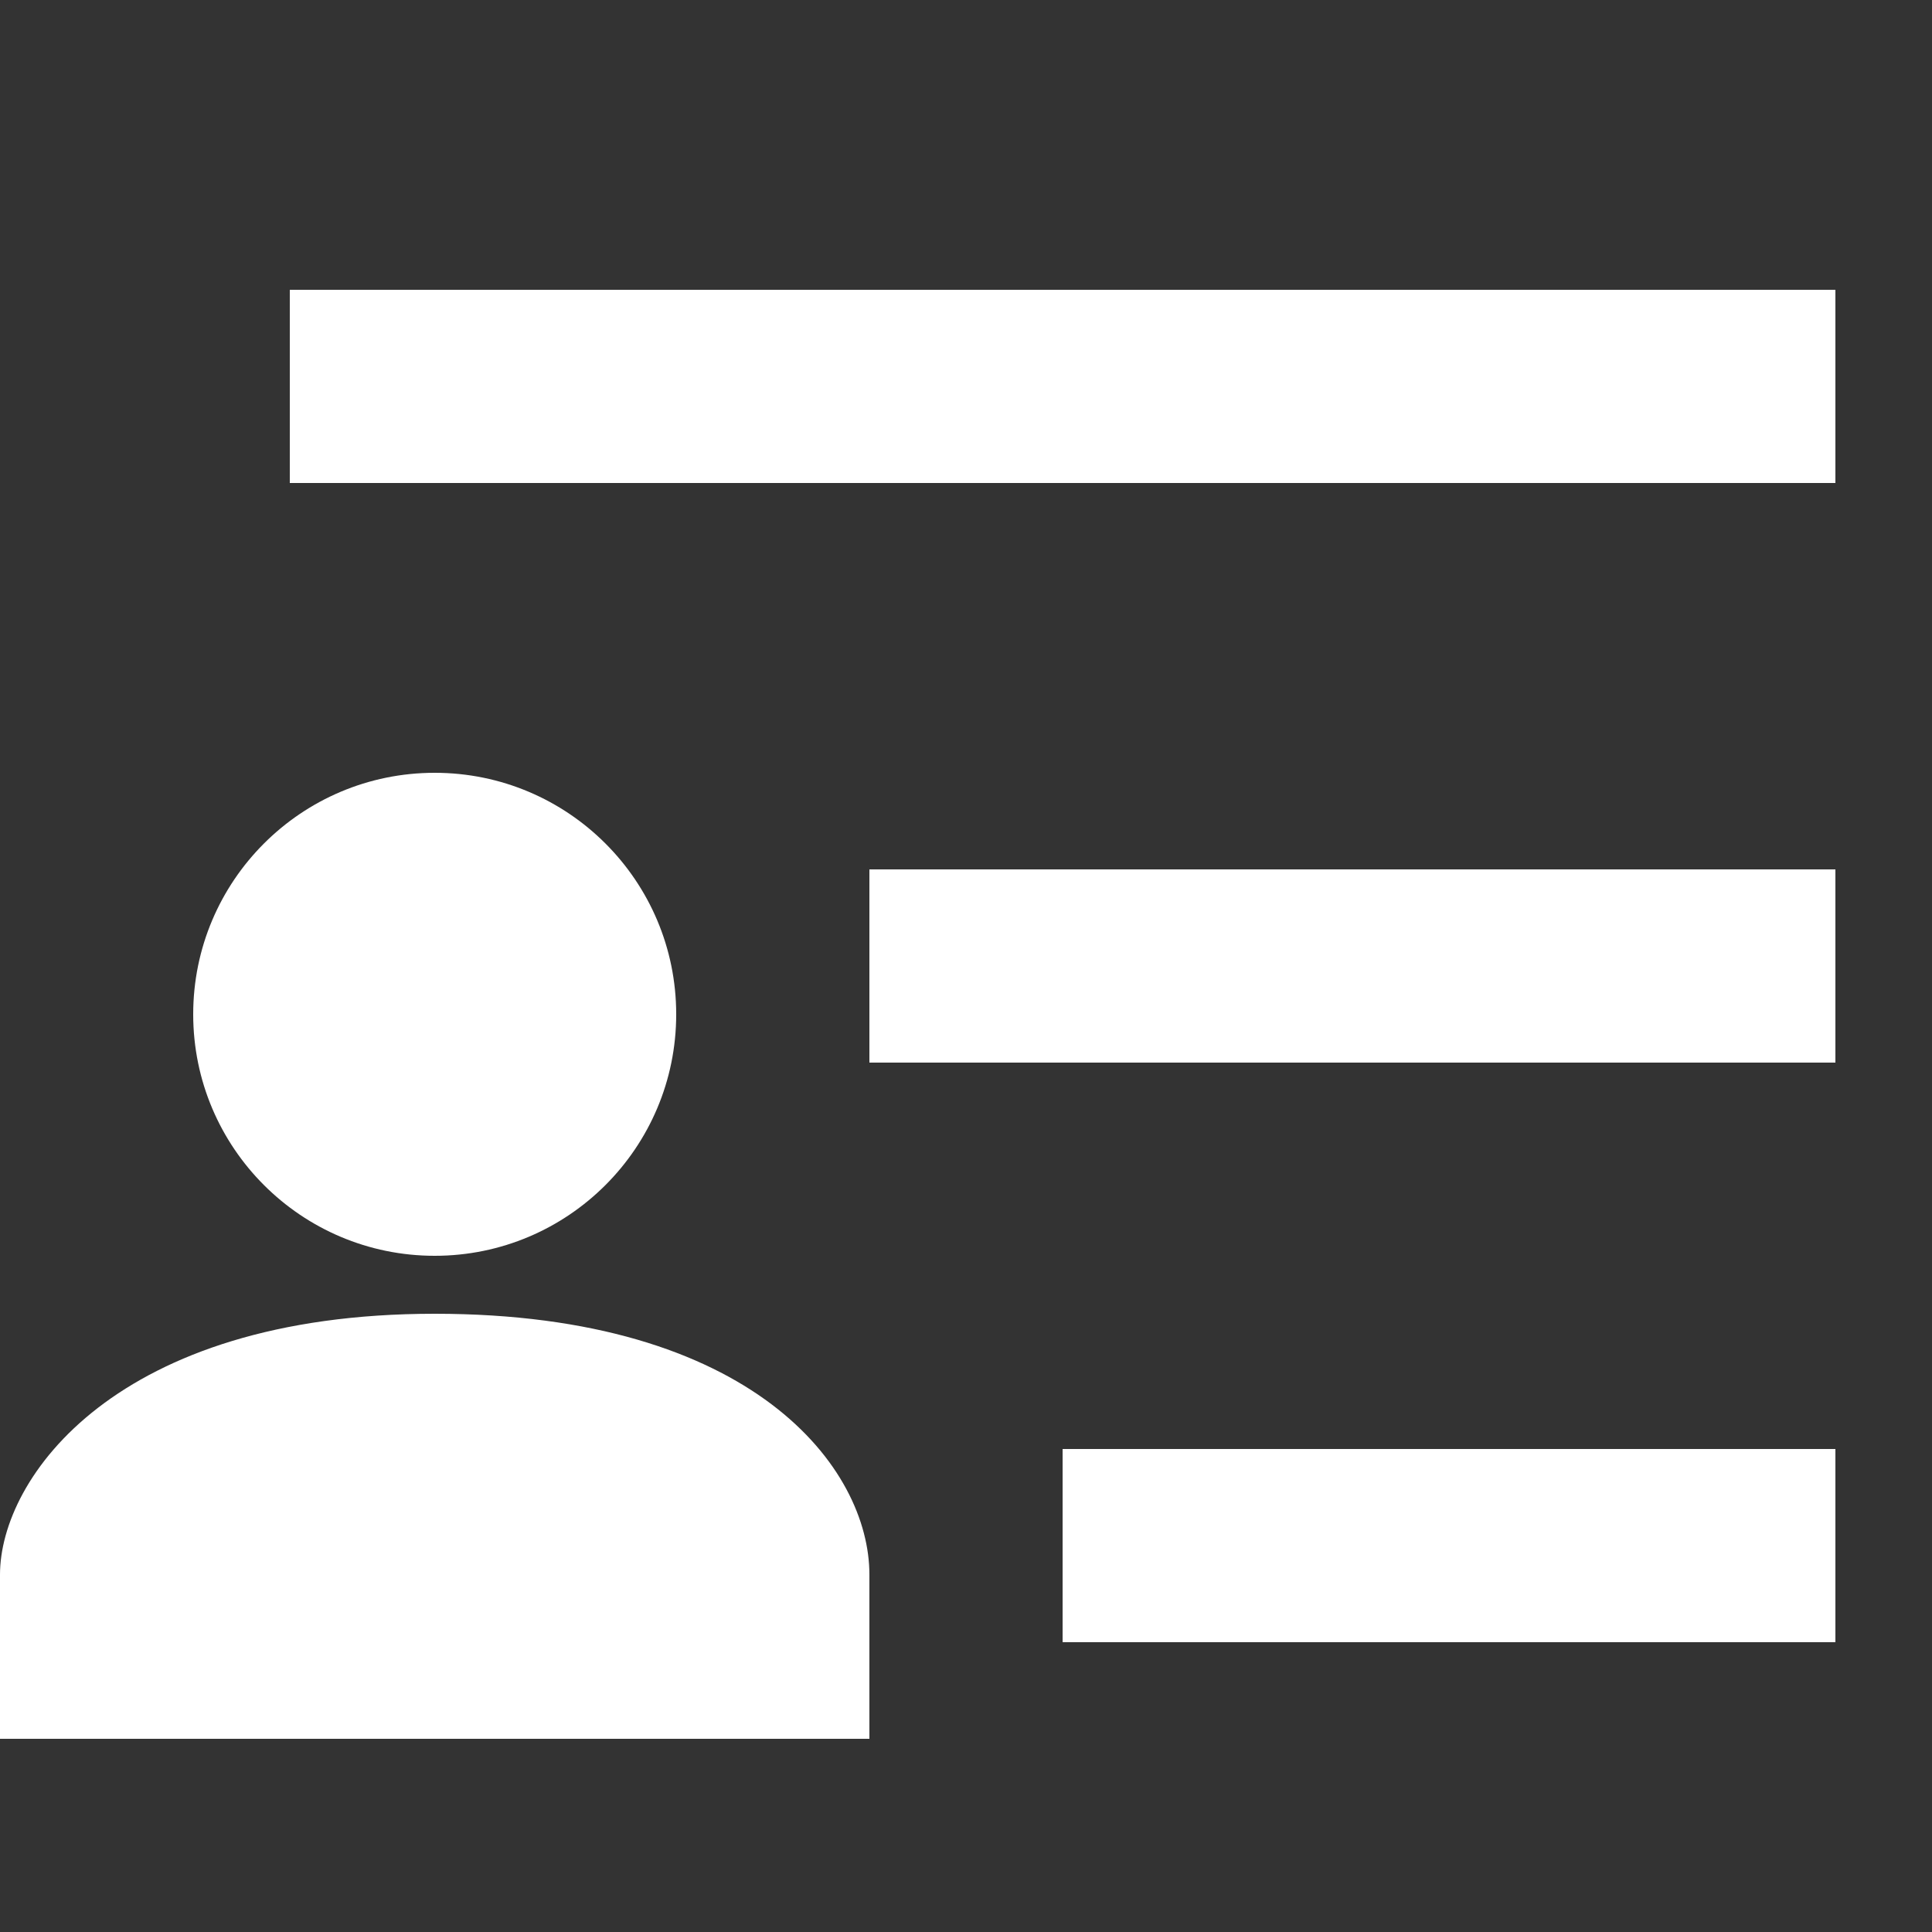 <?xml version="1.0" encoding="UTF-8"?><svg xmlns="http://www.w3.org/2000/svg" width="20" height="20" viewBox="0 0 20 20"><rect x="0" y="0" width="20" height="20" fill="#333333" stroke="none"/><title>
		user contributions
	</title><g fill="#fff"><circle cx="4.5" cy="10.5" r="2.5"/><path d="M19 15h-8v2h8zm0-6H9v2h10Zm0-6H3v2h16ZM4.5 13.6c3.3 0 4.5 1.6 4.5 2.7V18H0v-1.7c0-1 1.2-2.7 4.5-2.7"/></g></svg>
